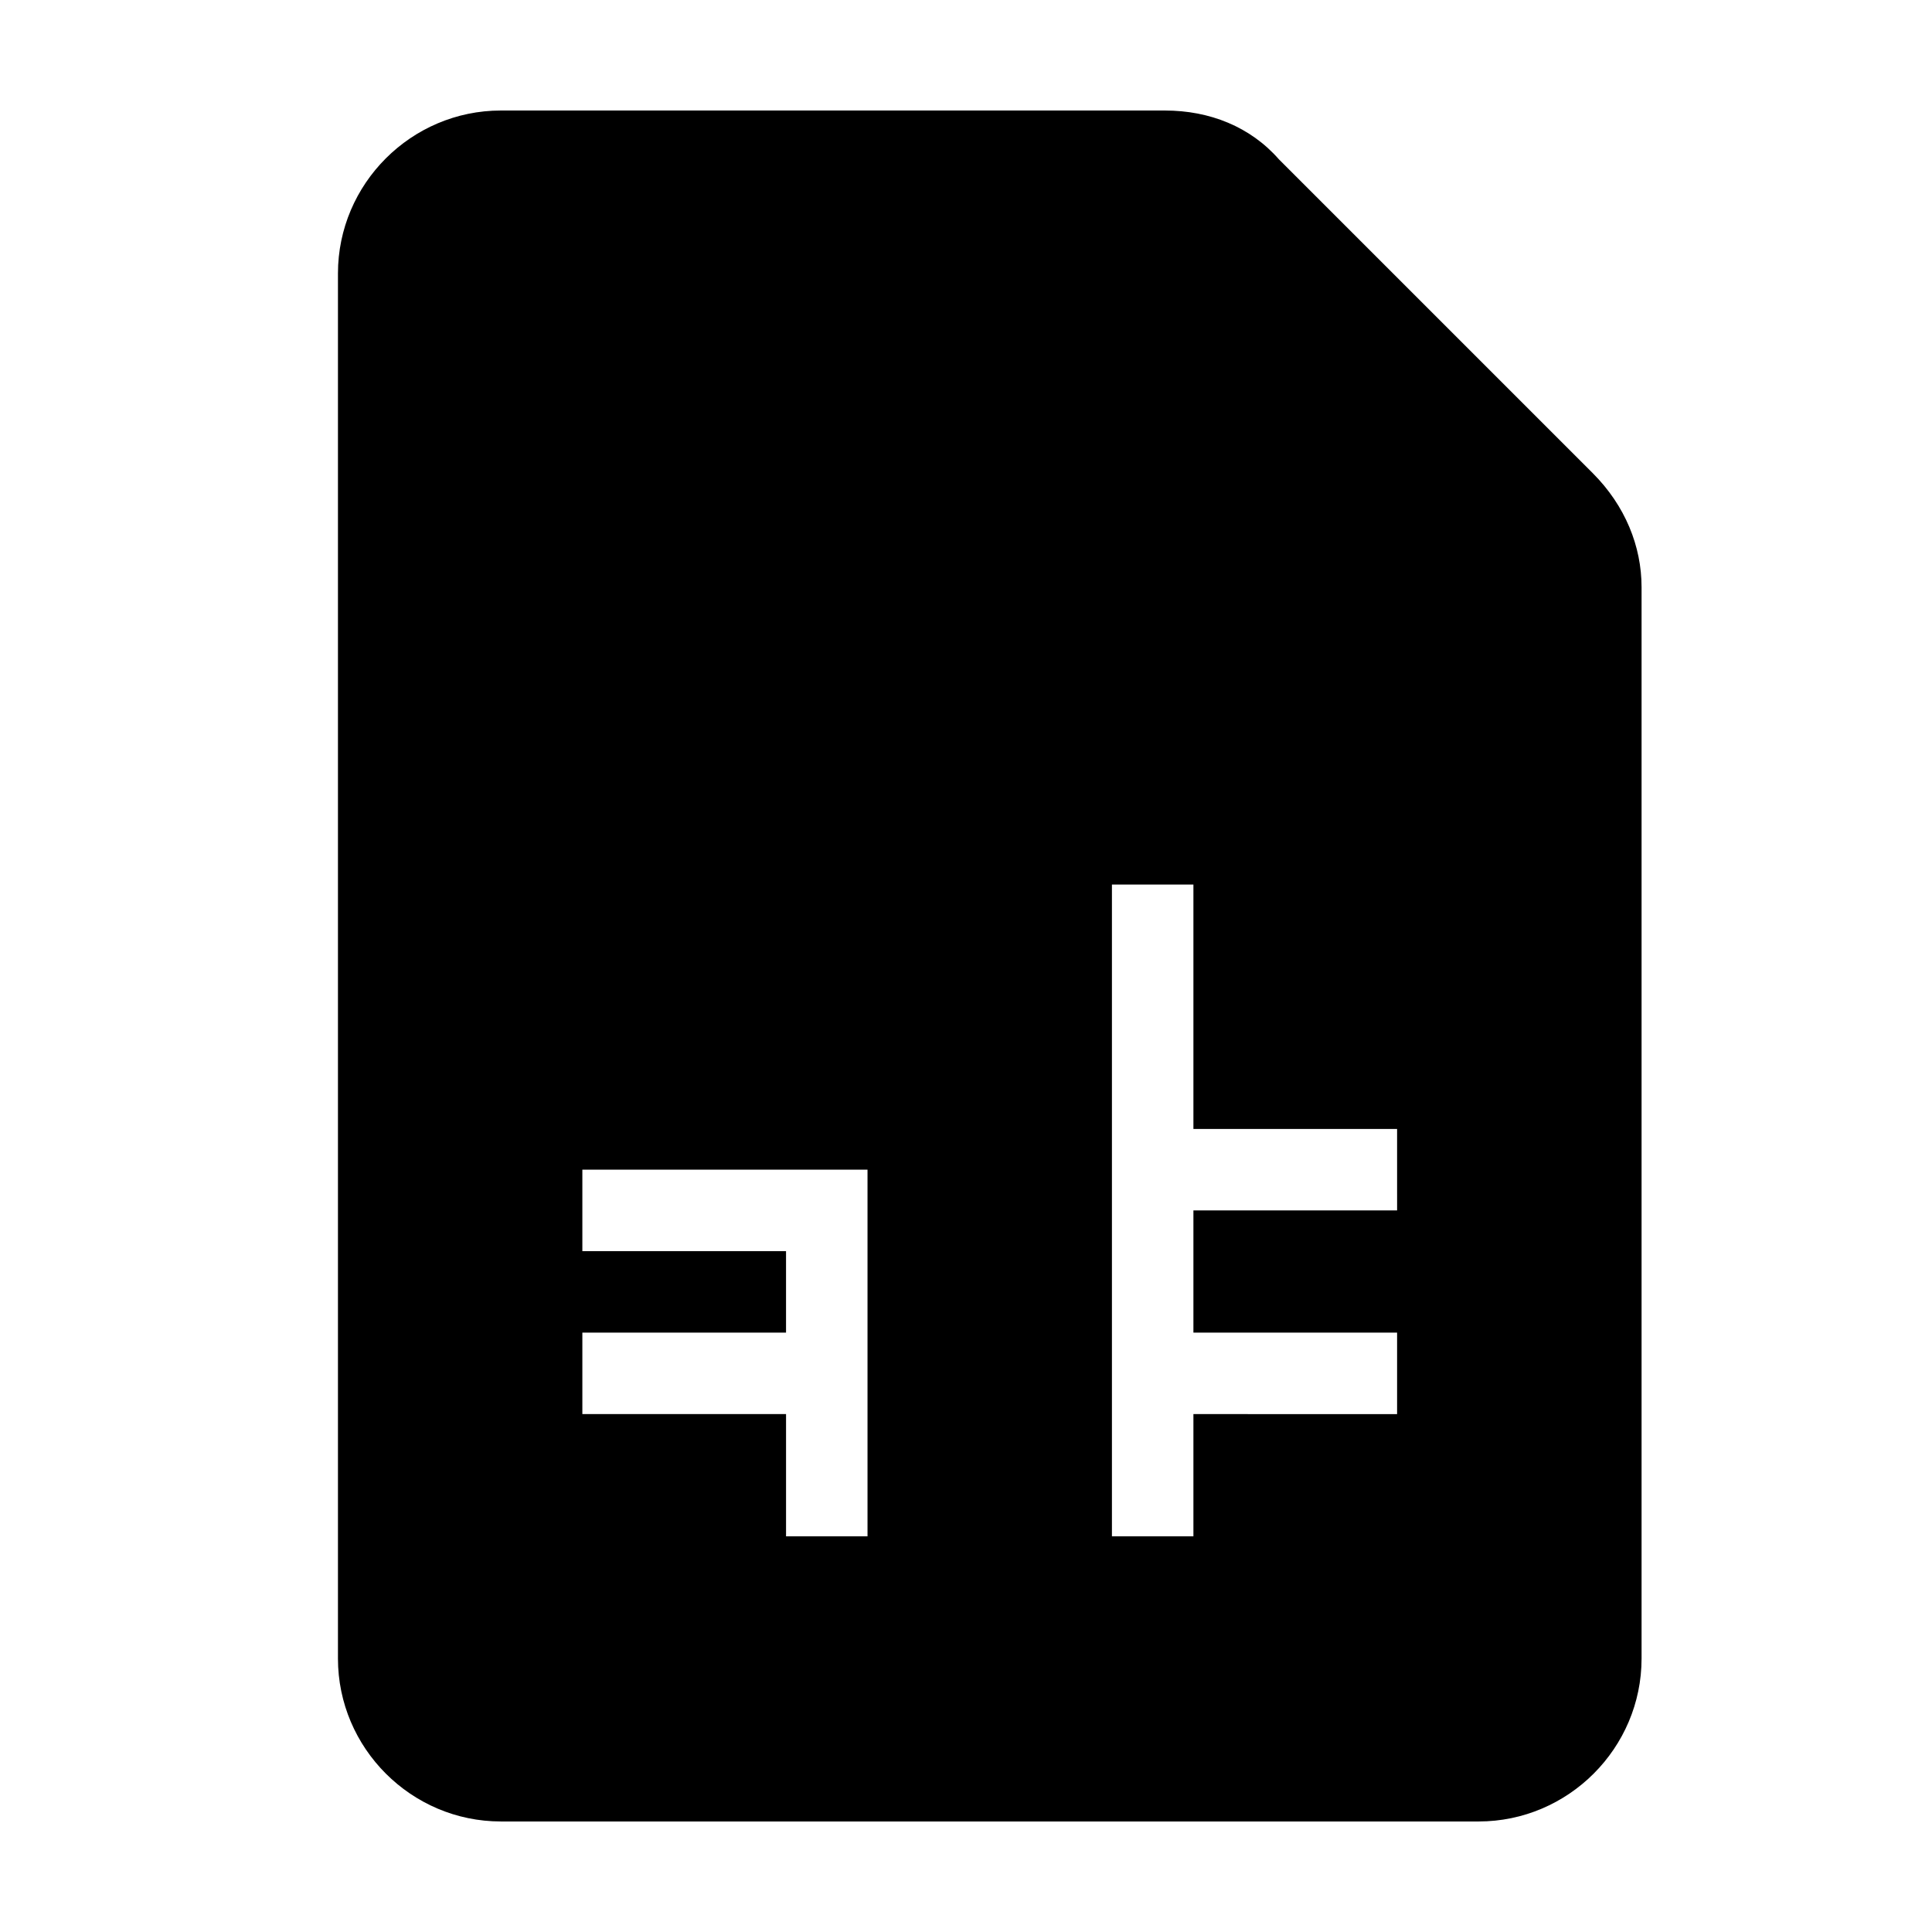 <?xml version="1.0" encoding="UTF-8"?>
<!-- Uploaded to: SVG Repo, www.svgrepo.com, Generator: SVG Repo Mixer Tools -->
<svg fill="#000000" width="800px" height="800px" version="1.1" viewBox="144 144 512 512" xmlns="http://www.w3.org/2000/svg">
 <path d="m566.07 269.37-83.129-83.129c-7.559-8.637-18.355-12.953-30.23-12.953h-175.97c-23.75 0-43.18 19.434-43.18 43.18v367.06c0 23.75 19.434 43.18 43.18 43.18h259.11c23.75 0 43.18-19.434 43.18-43.18v-283.93c0-10.793-4.316-21.586-12.957-30.227zm-213.76 281.77v-32.391h-53.98v-21.594h53.977v-21.586h-53.977v-21.594h75.57v97.164zm161.94-86.367h-53.984v32.387h53.977v21.594l-53.977-0.004v32.391h-21.594v-172.73h21.594v64.773h53.977l0.004 21.594z"/>
</svg>